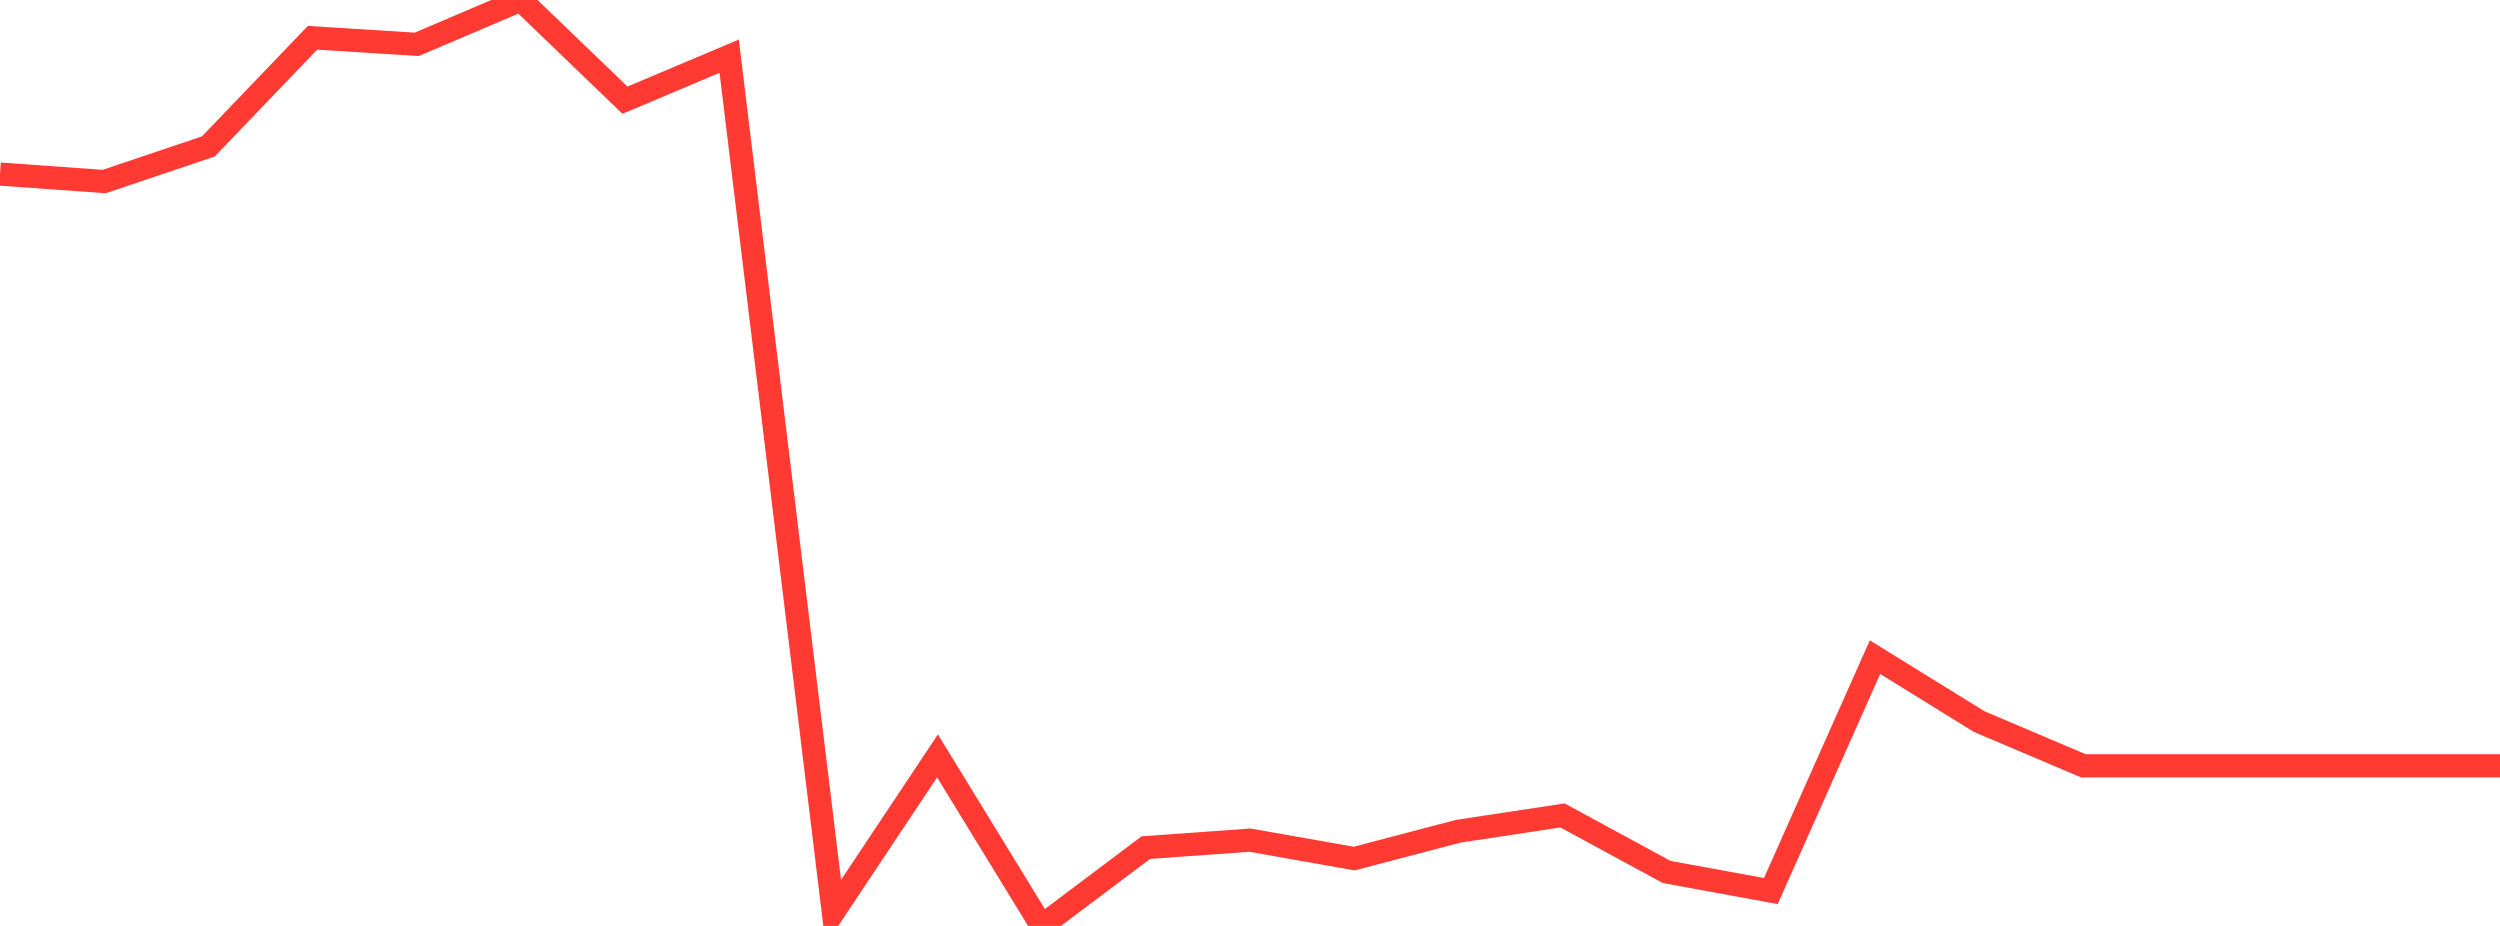 <?xml version="1.0" standalone="no"?>
<!DOCTYPE svg PUBLIC "-//W3C//DTD SVG 1.1//EN" "http://www.w3.org/Graphics/SVG/1.1/DTD/svg11.dtd">

<svg width="135" height="50" viewBox="0 0 135 50" preserveAspectRatio="none" 
  xmlns="http://www.w3.org/2000/svg"
  xmlns:xlink="http://www.w3.org/1999/xlink">


<polyline points="0.0, 9.4 5.625, 9.803 11.25, 7.908 16.875, 2.041 22.5, 2.394 28.125, 0.0 33.75, 5.41 39.375, 3.034 45.0, 49.266 50.625, 40.819 56.25, 50.0 61.875, 45.771 67.5, 45.368 73.125, 46.363 78.75, 44.886 84.375, 44.034 90.0, 47.087 95.625, 48.117 101.25, 35.487 106.875, 38.965 112.5, 41.353 118.125, 41.353 123.75, 41.353 129.375, 41.353 135.0, 41.353" fill="none" stroke="#ff3a33" stroke-width="1.25"/>

</svg>